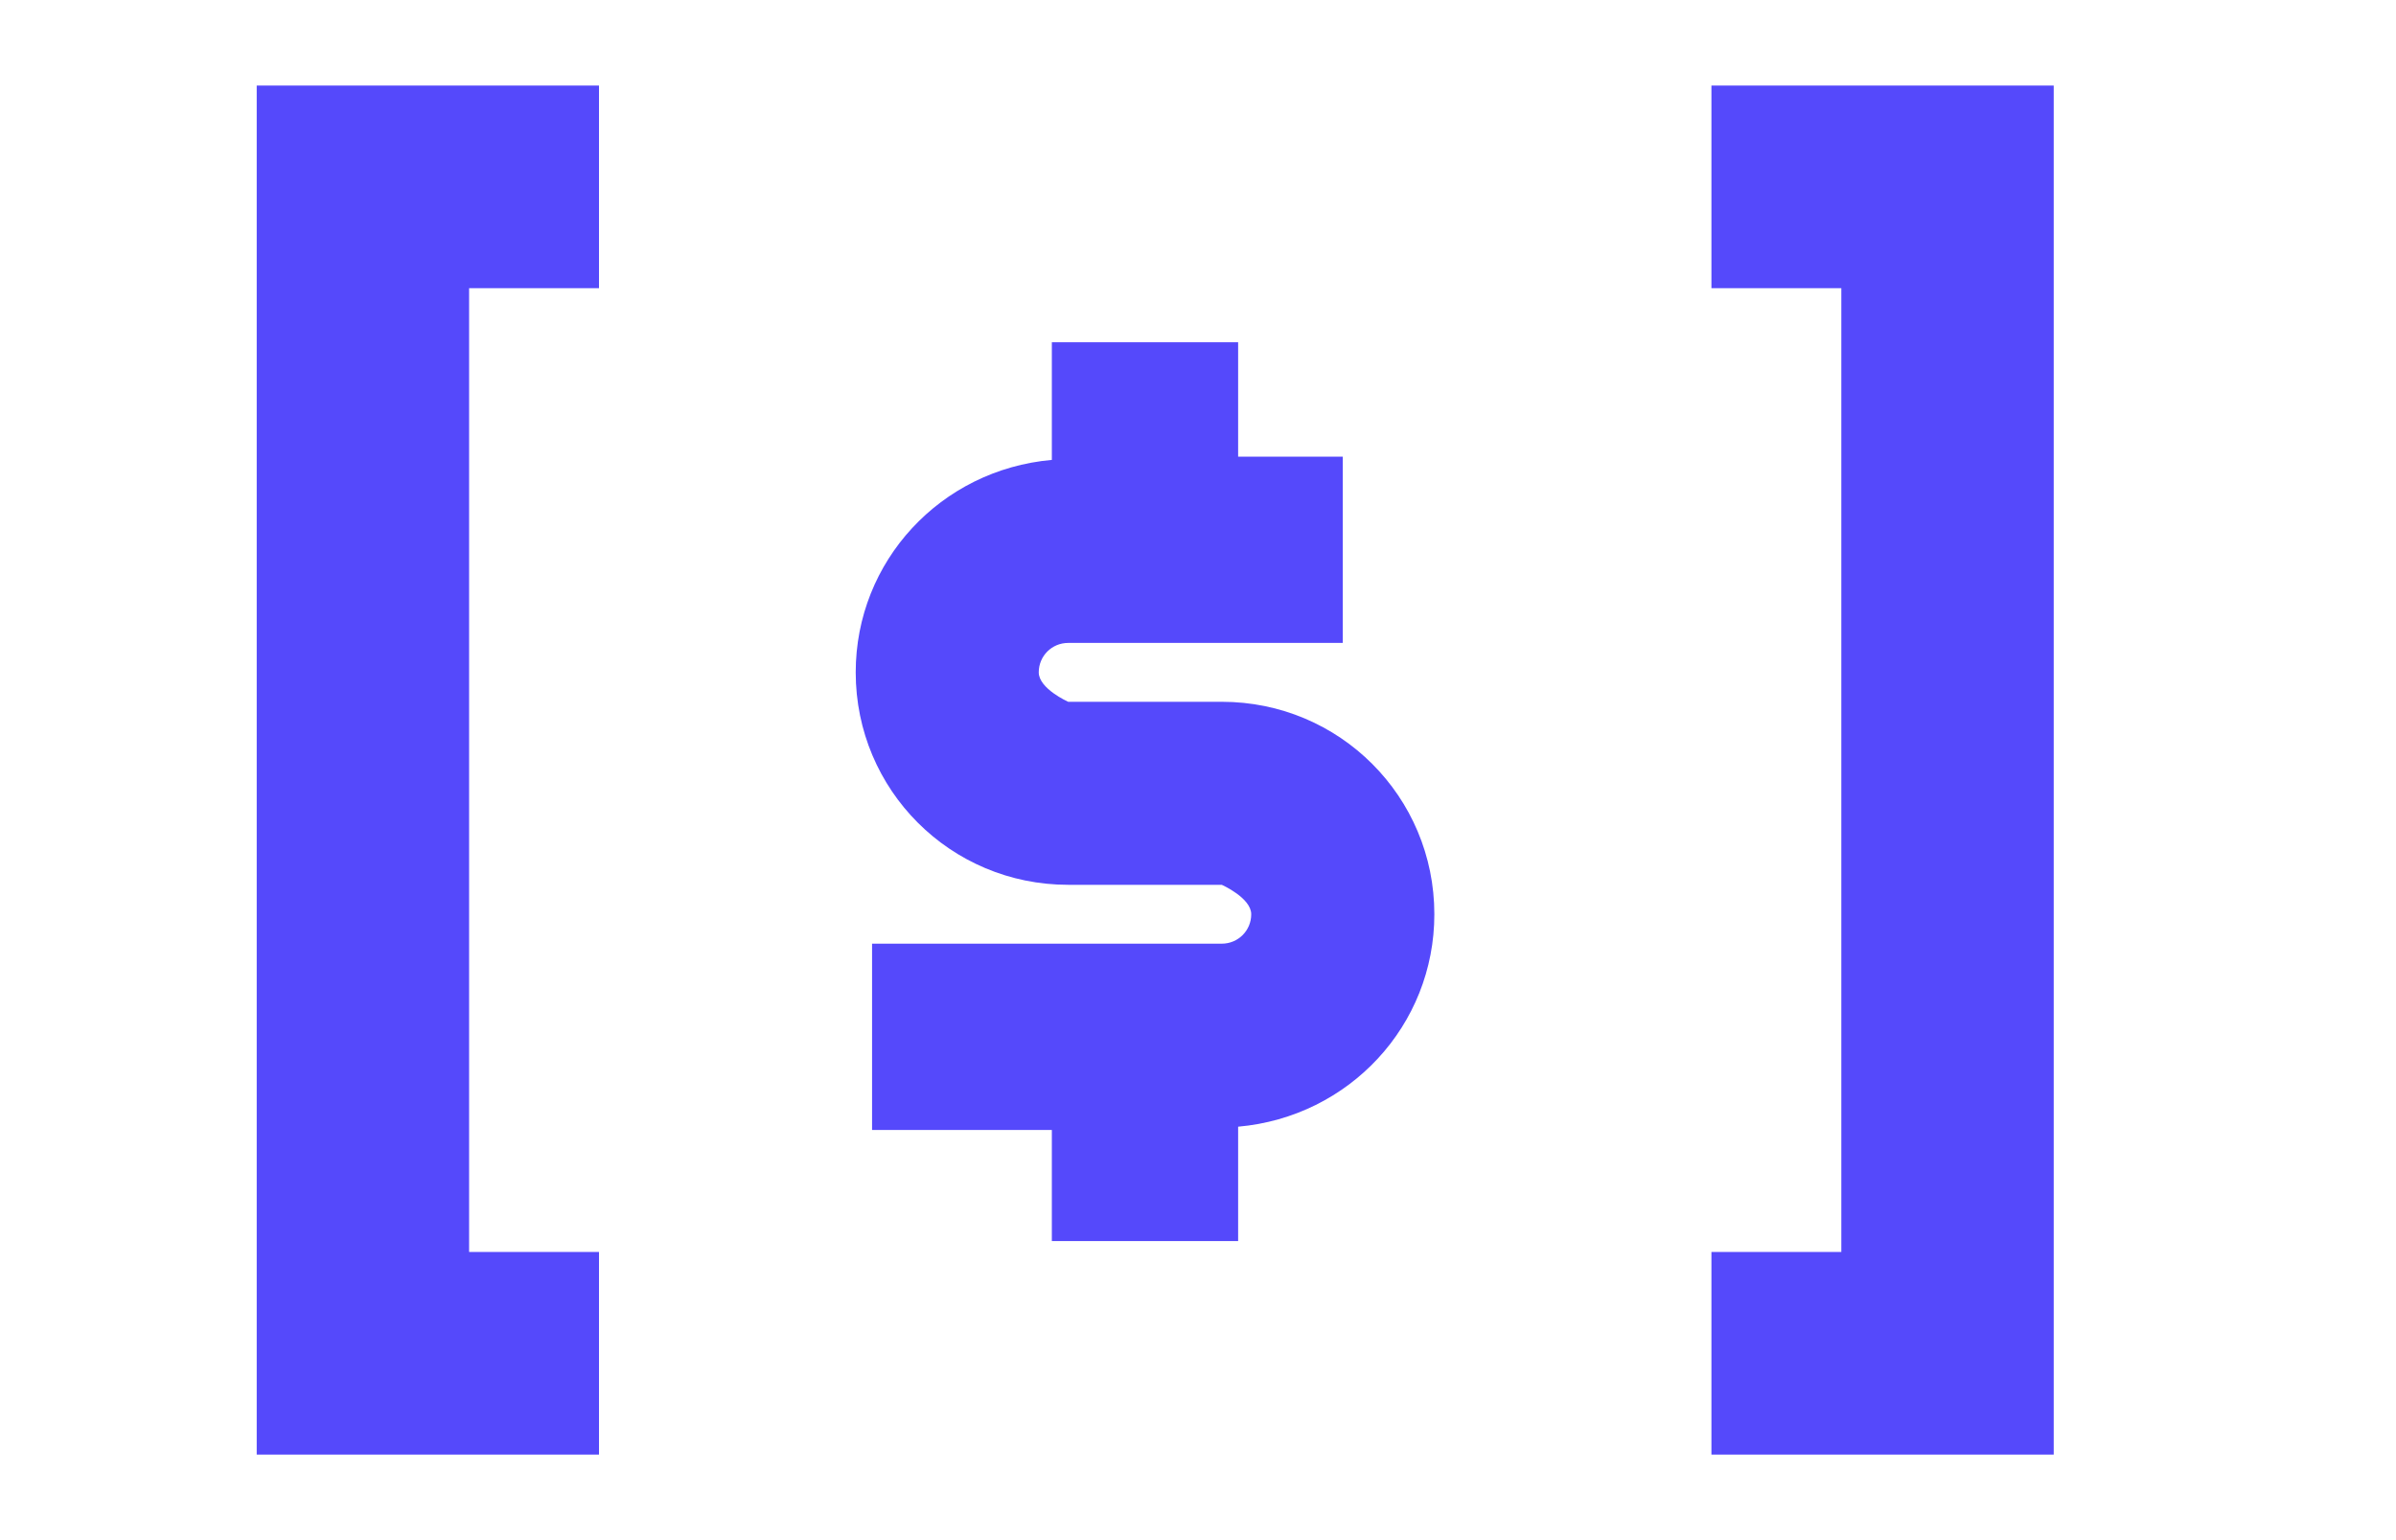 <svg width="28" height="18" viewBox="0 0 28 18" fill="none" xmlns="http://www.w3.org/2000/svg">
<g id="Layer_1">
<path id="Vector" d="M14.278 8.202H12.483C12.483 8.202 12.139 8.049 12.139 7.858C12.139 7.667 12.292 7.514 12.483 7.514H15.692V5.337H14.469V4H12.292V5.375C10.993 5.49 10 6.559 10 7.858C10 9.233 11.108 10.341 12.483 10.341H14.278C14.278 10.341 14.622 10.494 14.622 10.685C14.622 10.876 14.469 11.029 14.278 11.029H10.191V13.206H12.292V14.505H14.469V13.168C15.768 13.053 16.762 11.984 16.762 10.685C16.762 9.31 15.654 8.202 14.278 8.202Z" fill="#5549FB"/>
<path id="[" d="M3 17V1H7V3.368H5.482V14.632H7V17H3Z" fill="#5549FB"/>
<path id="[_2" d="M24 17V1H20V3.368H21.518V14.632H20V17H24Z" fill="#5549FB"/>
</g>
</svg>
